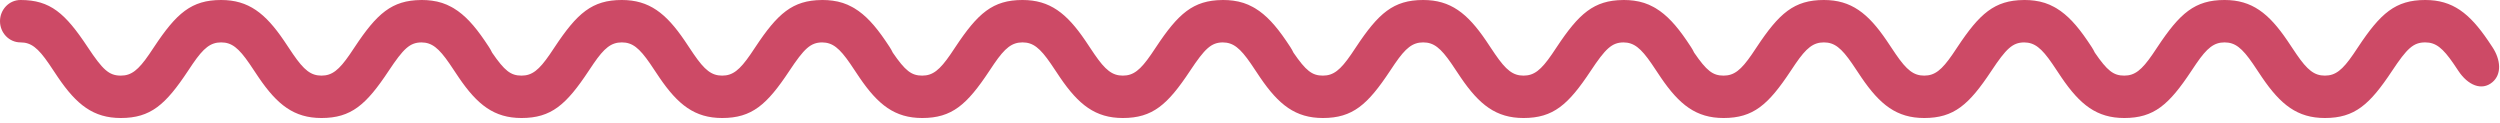 <?xml version="1.0" encoding="UTF-8"?>
<svg width="468px" height="23px" viewBox="0 0 468 23" version="1.1" xmlns="http://www.w3.org/2000/svg" xmlns:xlink="http://www.w3.org/1999/xlink">
    <!-- Generator: Sketch 49 (51002) - http://www.bohemiancoding.com/sketch -->
    <title>Fill 1</title>
    <desc>Created with Sketch.</desc>
    <defs></defs>
    <g id="Page-1" stroke="none" stroke-width="1" fill="none" fill-rule="evenodd">
        <g id="Artboard" transform="translate(-190, -1074)" fill="#CD4A66">
            <g id="Page-1" transform="translate(190, 1074)">
                <path d="M466.57,8.801 C466.177,8.21 466.001,7.945 465.772,7.609 C462.281,2.477 459.133,-0.001 454.008,-0.001 C448.432,-0.001 445.633,2.484 441.444,8.802 C440.983,9.495 440.783,9.794 440.536,10.155 C438.494,13.127 437.192,14.155 435.218,14.155 C433.249,14.155 431.948,13.129 429.911,10.162 C429.662,9.801 429.464,9.503 428.997,8.801 C428.605,8.21 428.427,7.945 428.199,7.609 C424.708,2.477 421.559,-0.001 416.435,-0.001 C410.861,-0.001 408.067,2.481 403.875,8.802 C403.414,9.497 403.214,9.796 402.966,10.156 C400.927,13.127 399.628,14.155 397.658,14.155 C395.637,14.155 394.482,13.245 392.154,9.859 C391.984,9.502 391.793,9.149 391.562,8.801 C391.171,8.21 390.993,7.945 390.764,7.609 C388.86,4.809 387.054,2.805 384.977,1.556 L384.933,1.53 C384.798,1.448 384.66,1.373 384.522,1.299 C383.417,0.69 382.231,0.302 380.873,0.122 C380.278,0.041 379.656,-0.001 379.001,-0.001 C378.98,-0.001 378.962,0.001 378.941,0.001 C378.921,0.001 378.902,-0.001 378.882,-0.001 C378.866,-0.001 378.851,0.004 378.836,0.004 C373.372,0.055 370.584,2.548 366.436,8.802 C365.975,9.495 365.775,9.794 365.528,10.155 C363.487,13.127 362.184,14.155 360.211,14.155 C358.241,14.155 356.941,13.129 354.903,10.162 C354.655,9.801 354.456,9.503 353.989,8.801 C353.597,8.21 353.42,7.945 353.191,7.609 C349.701,2.477 346.551,-0.001 341.427,-0.001 C335.854,-0.001 333.059,2.481 328.868,8.802 C328.406,9.497 328.206,9.796 327.959,10.156 C325.921,13.127 324.62,14.155 322.651,14.155 C320.631,14.155 319.475,13.245 317.147,9.859 C316.977,9.502 316.785,9.149 316.554,8.801 C316.163,8.21 315.985,7.945 315.758,7.609 C313.852,4.809 312.048,2.805 309.969,1.557 C309.955,1.547 309.941,1.538 309.926,1.53 C309.791,1.448 309.653,1.373 309.514,1.299 C308.41,0.69 307.224,0.302 305.866,0.122 C305.27,0.041 304.648,-0.001 303.993,-0.001 C303.972,-0.001 303.954,0.001 303.933,0.001 C303.913,0.001 303.894,-0.001 303.874,-0.001 C303.858,-0.001 303.843,0.004 303.828,0.004 C298.365,0.055 295.576,2.548 291.428,8.802 C290.967,9.495 290.768,9.794 290.52,10.155 C288.479,13.127 287.177,14.155 285.203,14.155 C283.233,14.155 281.933,13.129 279.896,10.162 C279.647,9.801 279.448,9.503 278.981,8.801 C278.59,8.21 278.413,7.945 278.184,7.609 C274.693,2.477 271.545,-0.001 266.42,-0.001 C260.846,-0.001 258.051,2.481 253.86,8.802 C253.398,9.497 253.199,9.796 252.951,10.156 C250.913,13.127 249.613,14.155 247.643,14.155 C245.623,14.155 244.467,13.245 242.139,9.859 C241.969,9.502 241.778,9.148 241.548,8.801 C241.155,8.21 240.978,7.945 240.75,7.609 C238.844,4.809 237.04,2.805 234.963,1.557 C234.948,1.547 234.933,1.538 234.919,1.53 C234.783,1.448 234.645,1.373 234.508,1.299 C233.402,0.69 232.216,0.302 230.858,0.122 C230.262,0.041 229.64,-0.001 228.985,-0.001 C228.965,-0.001 228.946,0.001 228.925,0.001 C228.906,0.001 228.886,-0.001 228.867,-0.001 C228.85,-0.001 228.837,0.004 228.821,0.004 C223.357,0.055 220.569,2.548 216.422,8.802 C215.961,9.495 215.76,9.794 215.512,10.155 C213.471,13.127 212.17,14.155 210.196,14.155 C208.226,14.155 206.925,13.129 204.888,10.162 C204.639,9.801 204.441,9.503 203.974,8.801 C203.583,8.21 203.405,7.945 203.176,7.609 C199.685,2.477 196.537,-0.001 191.413,-0.001 C185.839,-0.001 183.045,2.481 178.852,8.802 C178.391,9.497 178.191,9.796 177.944,10.156 C175.905,13.127 174.605,14.155 172.636,14.155 C170.615,14.155 169.46,13.245 167.132,9.859 C166.962,9.502 166.77,9.148 166.54,8.801 C166.148,8.21 165.97,7.945 165.742,7.609 C163.837,4.809 162.032,2.805 159.955,1.557 C159.94,1.547 159.925,1.538 159.911,1.53 C159.776,1.448 159.638,1.373 159.5,1.299 C158.395,0.69 157.209,0.302 155.85,0.122 C155.255,0.041 154.633,-0.001 153.978,-0.001 C153.958,-0.001 153.939,0.001 153.918,0.001 C153.898,0.001 153.88,-0.001 153.859,-0.001 C153.843,-0.001 153.829,0.004 153.813,0.004 C148.35,0.055 145.561,2.548 141.414,8.802 C140.953,9.495 140.753,9.794 140.506,10.155 C138.464,13.127 137.162,14.155 135.188,14.155 C133.218,14.155 131.918,13.129 129.881,10.162 C129.632,9.801 129.433,9.503 128.966,8.801 C128.575,8.21 128.397,7.945 128.169,7.609 C124.678,2.477 121.529,-0.001 116.405,-0.001 C110.831,-0.001 108.037,2.481 103.845,8.802 C103.383,9.497 103.184,9.796 102.936,10.156 C100.898,13.127 99.598,14.155 97.628,14.155 C95.608,14.155 94.452,13.245 92.124,9.859 C91.954,9.502 91.763,9.148 91.532,8.801 C91.14,8.21 90.963,7.945 90.735,7.609 C88.83,4.809 87.025,2.805 84.947,1.556 C84.933,1.547 84.918,1.538 84.904,1.53 C84.768,1.448 84.63,1.373 84.492,1.299 C83.387,0.69 82.201,0.302 80.843,0.122 C80.248,0.041 79.626,-0.001 78.97,-0.001 C78.95,-0.001 78.931,0.001 78.911,0.001 C78.891,0.001 78.872,-0.001 78.852,-0.001 C78.836,-0.001 78.821,0.004 78.806,0.004 C73.342,0.054 70.554,2.548 66.406,8.802 C65.945,9.495 65.746,9.794 65.498,10.155 C63.457,13.127 62.154,14.155 60.181,14.155 C58.211,14.155 56.911,13.129 54.873,10.162 C54.625,9.801 54.425,9.503 53.959,8.801 C53.568,8.21 53.39,7.945 53.161,7.609 C49.671,2.477 46.522,-0.001 41.398,-0.001 C35.824,-0.001 33.029,2.481 28.838,8.802 C28.376,9.497 28.176,9.796 27.929,10.156 C25.89,13.127 24.59,14.155 22.621,14.155 C20.403,14.155 19.233,13.07 16.404,8.804 C12.217,2.487 9.418,-0.001 3.844,-0.001 C1.684,-0.001 -0,1.812 -0,3.968 C-0,6.124 1.684,7.937 3.844,7.937 C5.812,7.937 7.112,8.962 9.148,11.927 C9.397,12.289 9.596,12.586 10.063,13.29 C10.454,13.879 10.632,14.146 10.86,14.481 C14.348,19.614 17.496,22.091 22.621,22.091 C28.195,22.091 30.989,19.61 35.181,13.289 C35.642,12.593 35.842,12.295 36.09,11.934 C38.128,8.963 39.428,7.937 41.398,7.937 C43.365,7.937 44.665,8.962 46.702,11.927 C46.951,12.289 47.15,12.586 47.617,13.29 C48.01,13.883 48.186,14.147 48.414,14.482 C51.905,19.614 55.053,22.091 60.178,22.091 C65.754,22.091 68.556,19.605 72.745,13.289 C75.541,9.075 76.721,7.965 78.888,7.94 C80.835,7.952 82.132,8.981 84.156,11.927 C84.405,12.289 84.604,12.586 85.071,13.29 C85.462,13.879 85.639,14.146 85.867,14.481 C89.356,19.614 92.504,22.091 97.628,22.091 C103.202,22.091 105.996,19.61 110.188,13.289 C110.65,12.593 110.849,12.295 111.097,11.934 C113.135,8.963 114.435,7.937 116.405,7.937 C118.373,7.937 119.673,8.962 121.709,11.927 C121.958,12.289 122.157,12.586 122.624,13.29 C123.018,13.883 123.194,14.147 123.422,14.482 C126.913,19.614 130.06,22.091 135.186,22.091 C140.762,22.091 143.564,19.605 147.753,13.289 C150.548,9.075 151.729,7.965 153.895,7.94 C155.842,7.952 157.139,8.981 159.163,11.927 C159.412,12.289 159.612,12.586 160.078,13.29 C160.469,13.879 160.647,14.146 160.875,14.481 C164.363,19.614 167.511,22.091 172.636,22.091 C178.209,22.091 181.004,19.61 185.196,13.289 C185.657,12.593 185.857,12.295 186.104,11.934 C188.143,8.963 189.443,7.937 191.413,7.937 C193.381,7.937 194.68,8.962 196.716,11.927 C196.966,12.289 197.165,12.586 197.632,13.29 C198.026,13.883 198.201,14.147 198.429,14.482 C201.921,19.614 205.068,22.091 210.193,22.091 C215.769,22.091 218.572,19.605 222.76,13.289 C225.555,9.075 226.736,7.965 228.903,7.94 C230.849,7.952 232.147,8.981 234.171,11.927 C234.42,12.289 234.619,12.586 235.086,13.29 C235.476,13.879 235.654,14.146 235.883,14.481 C239.371,19.614 242.518,22.091 247.643,22.091 C253.216,22.091 256.011,19.61 260.203,13.289 C260.665,12.593 260.864,12.295 261.112,11.934 C263.15,8.963 264.451,7.937 266.42,7.937 C268.387,7.937 269.687,8.962 271.724,11.927 C271.973,12.289 272.173,12.586 272.639,13.29 C273.033,13.883 273.209,14.147 273.437,14.482 C276.928,19.614 280.075,22.091 285.201,22.091 C290.777,22.091 293.579,19.605 297.767,13.289 C300.563,9.075 301.744,7.965 303.911,7.94 C305.857,7.952 307.155,8.981 309.178,11.927 C309.427,12.289 309.627,12.586 310.093,13.29 C310.484,13.879 310.662,14.146 310.889,14.481 C314.378,19.614 317.526,22.091 322.651,22.091 C328.224,22.091 331.019,19.61 335.211,13.289 C335.673,12.593 335.872,12.295 336.12,11.934 C338.158,8.963 339.458,7.937 341.427,7.937 C343.395,7.937 344.695,8.962 346.732,11.927 C346.981,12.289 347.179,12.586 347.647,13.29 C348.041,13.883 348.216,14.147 348.444,14.482 C351.935,19.614 355.083,22.091 360.209,22.091 C365.784,22.091 368.587,19.605 372.775,13.289 C375.571,9.075 376.751,7.965 378.918,7.94 C380.865,7.952 382.162,8.981 384.186,11.927 C384.435,12.289 384.633,12.586 385.101,13.29 C385.492,13.879 385.669,14.146 385.897,14.481 C389.385,19.614 392.534,22.091 397.658,22.091 C403.232,22.091 406.026,19.61 410.218,13.289 C410.679,12.593 410.88,12.295 411.127,11.934 C413.166,8.963 414.466,7.937 416.435,7.937 C418.403,7.937 419.703,8.962 421.739,11.927 C421.988,12.289 422.187,12.586 422.654,13.29 C423.049,13.883 423.223,14.147 423.452,14.482 C426.943,19.614 430.091,22.091 435.216,22.091 C440.792,22.091 443.594,19.605 447.783,13.289 C450.612,9.024 451.786,7.937 454.004,7.937 C455.971,7.937 457.271,8.962 459.308,11.927 C459.557,12.289 459.757,12.586 460.223,13.29 C461.961,15.908 464.556,17.089 466.579,15.383 C468.348,13.891 468.153,11.187 466.57,8.801" id="Fill-1"></path>
            </g>
        </g>
    </g>
</svg>